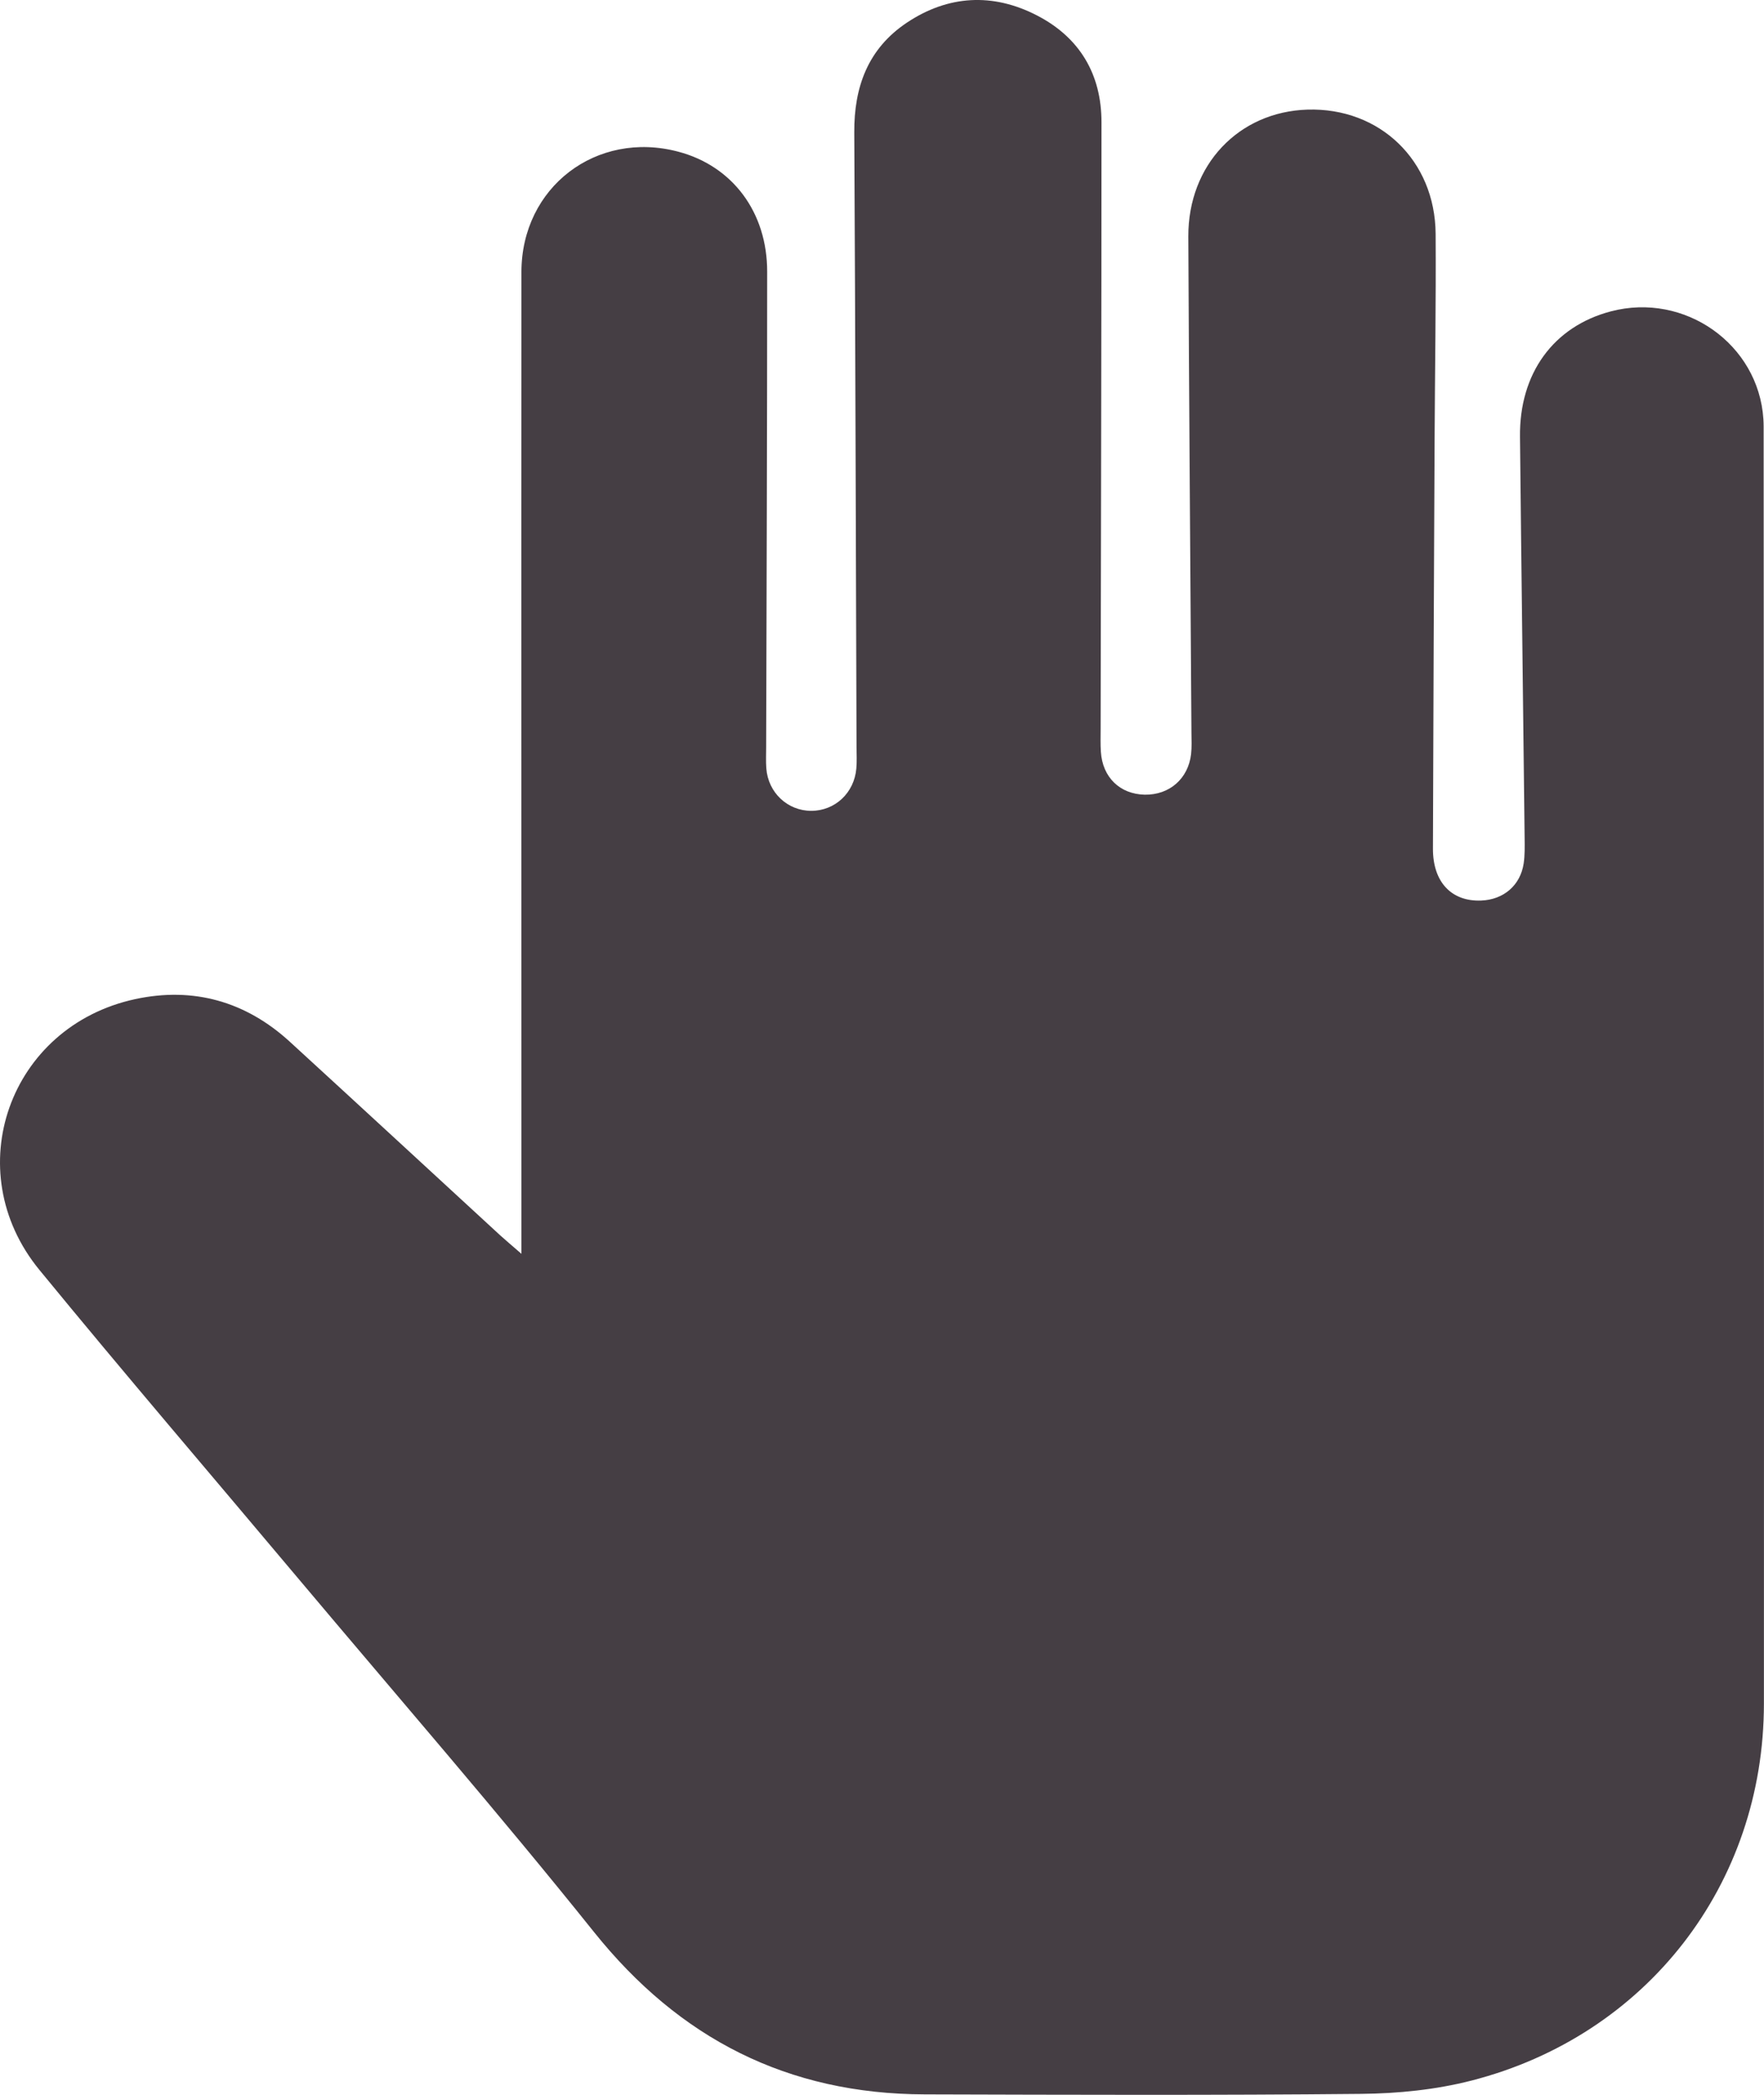 <?xml version="1.0" encoding="UTF-8"?> <svg xmlns="http://www.w3.org/2000/svg" width="64" height="76" viewBox="0 0 64 76" fill="none"><path d="M18.918 45.486C18.918 44.979 18.918 44.675 18.918 44.368C18.918 32.869 18.909 21.369 18.918 9.873C18.918 6.79 21.641 4.717 24.608 5.503C26.576 6.022 27.837 7.699 27.834 9.86C27.834 15.608 27.812 21.36 27.797 27.108C27.797 27.363 27.784 27.621 27.803 27.876C27.868 28.754 28.571 29.417 29.433 29.417C30.295 29.417 30.994 28.766 31.069 27.879C31.091 27.624 31.079 27.369 31.076 27.111C31.05 19.674 31.035 12.24 30.994 4.803C30.985 3.16 31.485 1.772 32.896 0.826C34.398 -0.178 36.019 -0.267 37.621 0.559C39.182 1.364 39.963 2.706 39.963 4.431C39.963 11.764 39.944 19.1 39.932 26.433C39.932 26.715 39.922 26.994 39.941 27.277C40.001 28.201 40.631 28.812 41.531 28.831C42.427 28.846 43.111 28.253 43.214 27.357C43.242 27.105 43.23 26.847 43.227 26.592C43.189 20.586 43.139 14.583 43.114 8.577C43.105 5.982 44.941 4.054 47.436 3.977C50.056 3.897 52.067 5.819 52.086 8.482C52.102 10.96 52.061 13.438 52.049 15.919C52.027 20.875 52.002 25.834 51.989 30.79C51.986 32.003 52.661 32.712 53.735 32.672C54.55 32.642 55.162 32.123 55.281 31.324C55.325 31.023 55.318 30.713 55.315 30.406C55.262 25.551 55.196 20.697 55.147 15.842C55.121 13.542 56.364 11.844 58.441 11.297C61.12 10.591 63.8 12.483 63.978 15.203C63.99 15.381 63.987 15.559 63.987 15.741C63.993 31.097 64.006 46.456 63.997 61.813C63.993 68.362 59.749 73.85 53.388 75.483C52.095 75.815 50.721 75.953 49.385 75.966C44.107 76.018 38.83 75.999 33.555 75.984C28.568 75.972 24.645 73.957 21.551 70.094C18.078 65.759 14.431 61.561 10.855 57.308C7.71 53.565 4.528 49.852 1.43 46.073C-1.527 42.465 0.331 37.238 4.9 36.249C7.017 35.792 8.919 36.332 10.518 37.797C13.066 40.131 15.605 42.477 18.147 44.817C18.35 45.001 18.559 45.176 18.912 45.483L18.918 45.486Z" fill="#453E44"></path></svg> 
